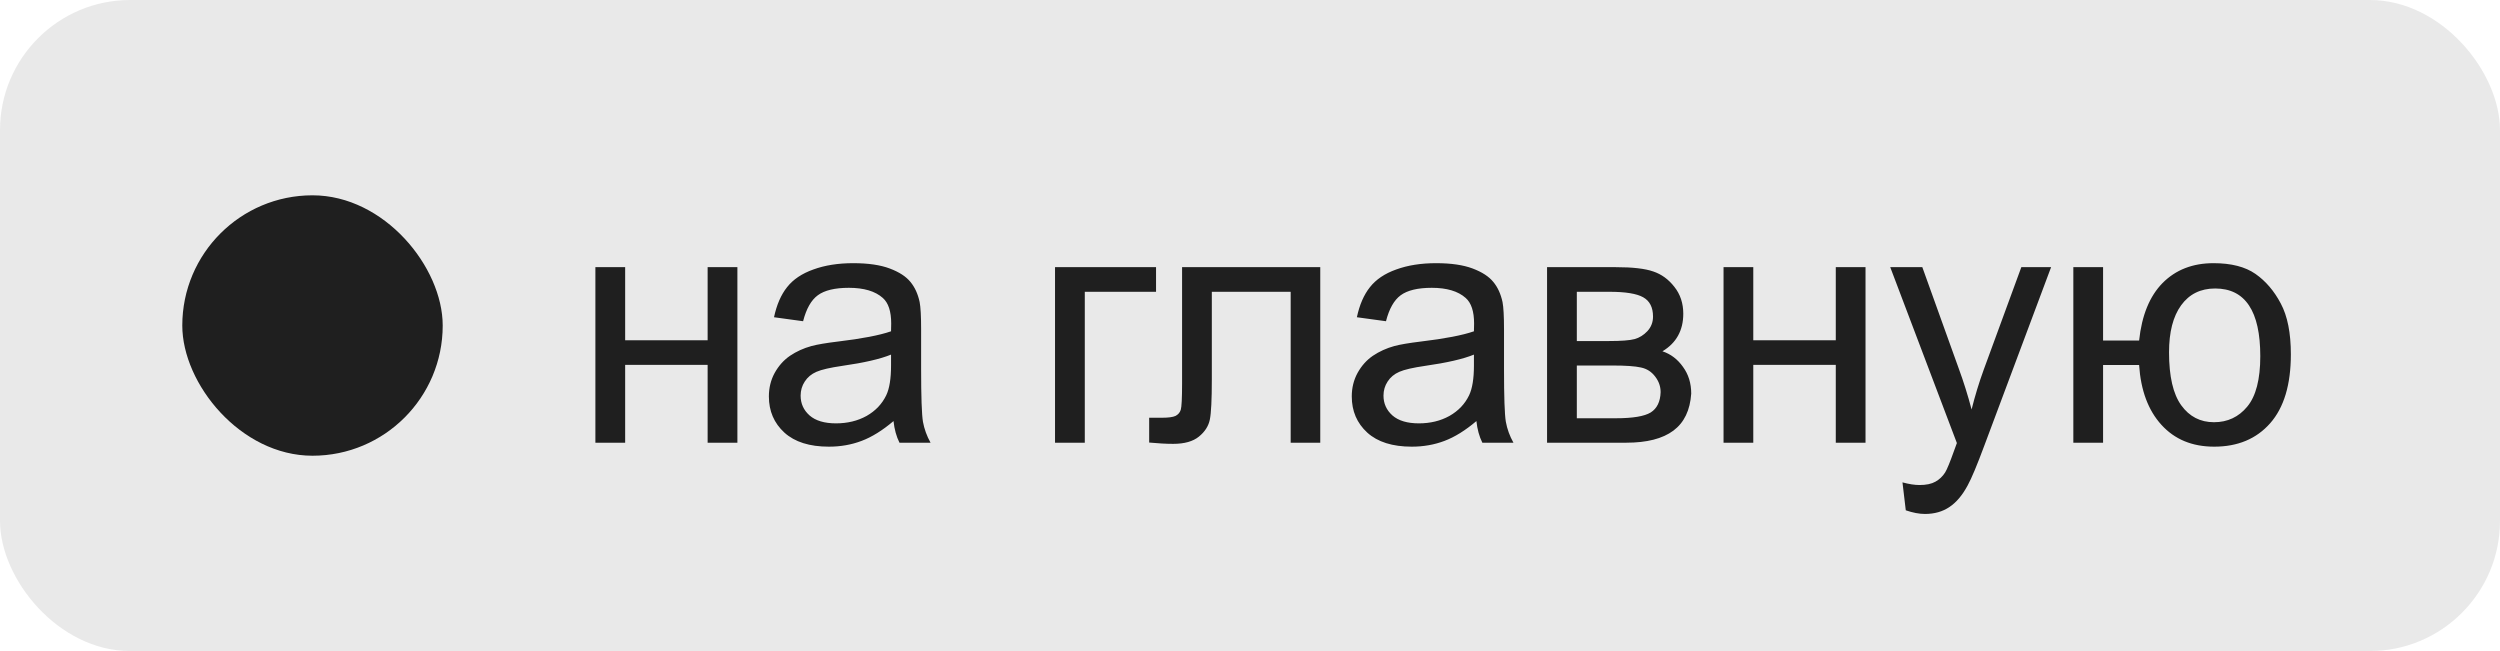 <?xml version="1.0" encoding="UTF-8"?> <svg xmlns="http://www.w3.org/2000/svg" width="96" height="25" viewBox="0 0 96 25" fill="none"> <rect width="96" height="25" rx="5" fill="#1F1F1F" fill-opacity="0.1"></rect> <rect x="7" y="7.5" width="10" height="10" rx="5" fill="#1F1F1F"></rect> <path d="M22.863 10.259H24.006V13.065H27.173V10.259H28.316V17H27.173V14.01H24.006V17H22.863V10.259ZM34.311 16.169C33.888 16.528 33.48 16.782 33.086 16.93C32.697 17.078 32.278 17.152 31.829 17.152C31.089 17.152 30.52 16.973 30.122 16.613C29.724 16.249 29.525 15.786 29.525 15.223C29.525 14.893 29.599 14.592 29.747 14.321C29.9 14.046 30.097 13.826 30.338 13.661C30.583 13.496 30.858 13.371 31.163 13.287C31.387 13.227 31.726 13.17 32.179 13.115C33.101 13.005 33.78 12.874 34.216 12.722C34.22 12.565 34.222 12.466 34.222 12.423C34.222 11.958 34.115 11.63 33.899 11.44C33.607 11.181 33.173 11.052 32.597 11.052C32.06 11.052 31.662 11.148 31.404 11.338C31.15 11.524 30.962 11.856 30.839 12.335L29.722 12.182C29.824 11.704 29.991 11.319 30.224 11.027C30.456 10.731 30.793 10.504 31.233 10.348C31.673 10.187 32.183 10.106 32.763 10.106C33.338 10.106 33.806 10.174 34.165 10.31C34.525 10.445 34.79 10.616 34.959 10.824C35.128 11.027 35.247 11.285 35.314 11.598C35.352 11.793 35.371 12.144 35.371 12.652V14.175C35.371 15.238 35.395 15.91 35.441 16.194C35.492 16.473 35.589 16.742 35.733 17H34.54C34.421 16.763 34.345 16.486 34.311 16.169ZM34.216 13.617C33.801 13.786 33.179 13.93 32.35 14.048C31.88 14.116 31.548 14.192 31.353 14.277C31.159 14.361 31.009 14.486 30.903 14.651C30.797 14.812 30.744 14.992 30.744 15.191C30.744 15.496 30.858 15.749 31.087 15.953C31.32 16.156 31.658 16.257 32.102 16.257C32.542 16.257 32.934 16.162 33.277 15.972C33.62 15.777 33.871 15.512 34.032 15.178C34.155 14.92 34.216 14.539 34.216 14.036V13.617ZM40.513 10.259H44.392V11.205H41.656V17H40.513V10.259ZM45.392 10.259H50.698V17H49.562V11.205H46.534V14.562C46.534 15.345 46.509 15.862 46.458 16.111C46.407 16.361 46.268 16.579 46.039 16.765C45.811 16.951 45.48 17.044 45.049 17.044C44.782 17.044 44.475 17.027 44.128 16.994V16.041H44.63C44.867 16.041 45.036 16.018 45.138 15.972C45.239 15.921 45.307 15.843 45.341 15.737C45.375 15.631 45.392 15.286 45.392 14.702V10.259ZM56.694 16.169C56.271 16.528 55.862 16.782 55.469 16.93C55.079 17.078 54.66 17.152 54.212 17.152C53.471 17.152 52.902 16.973 52.504 16.613C52.106 16.249 51.908 15.786 51.908 15.223C51.908 14.893 51.982 14.592 52.13 14.321C52.282 14.046 52.479 13.826 52.72 13.661C52.966 13.496 53.241 13.371 53.545 13.287C53.77 13.227 54.108 13.17 54.561 13.115C55.483 13.005 56.163 12.874 56.599 12.722C56.603 12.565 56.605 12.466 56.605 12.423C56.605 11.958 56.497 11.63 56.281 11.44C55.989 11.181 55.555 11.052 54.98 11.052C54.442 11.052 54.045 11.148 53.786 11.338C53.533 11.524 53.344 11.856 53.222 12.335L52.104 12.182C52.206 11.704 52.373 11.319 52.606 11.027C52.839 10.731 53.175 10.504 53.615 10.348C54.055 10.187 54.565 10.106 55.145 10.106C55.72 10.106 56.188 10.174 56.548 10.31C56.907 10.445 57.172 10.616 57.341 10.824C57.511 11.027 57.629 11.285 57.697 11.598C57.735 11.793 57.754 12.144 57.754 12.652V14.175C57.754 15.238 57.777 15.91 57.824 16.194C57.874 16.473 57.972 16.742 58.116 17H56.922C56.804 16.763 56.728 16.486 56.694 16.169ZM56.599 13.617C56.184 13.786 55.562 13.93 54.732 14.048C54.263 14.116 53.93 14.192 53.736 14.277C53.541 14.361 53.391 14.486 53.285 14.651C53.179 14.812 53.126 14.992 53.126 15.191C53.126 15.496 53.241 15.749 53.469 15.953C53.702 16.156 54.04 16.257 54.485 16.257C54.925 16.257 55.316 16.162 55.659 15.972C56.002 15.777 56.254 15.512 56.414 15.178C56.537 14.92 56.599 14.539 56.599 14.036V13.617ZM59.407 10.259H62.042C62.689 10.259 63.169 10.314 63.483 10.424C63.8 10.53 64.071 10.726 64.295 11.014C64.524 11.302 64.638 11.647 64.638 12.049C64.638 12.37 64.57 12.652 64.435 12.893C64.304 13.13 64.105 13.329 63.838 13.49C64.156 13.595 64.418 13.794 64.625 14.086C64.837 14.374 64.943 14.717 64.943 15.115C64.9 15.754 64.672 16.228 64.257 16.537C63.842 16.846 63.239 17 62.448 17H59.407V10.259ZM60.55 13.096H61.769C62.255 13.096 62.59 13.071 62.772 13.02C62.954 12.969 63.117 12.868 63.261 12.715C63.404 12.559 63.476 12.373 63.476 12.157C63.476 11.801 63.349 11.554 63.096 11.414C62.846 11.274 62.416 11.205 61.807 11.205H60.55V13.096ZM60.55 16.061H62.054C62.702 16.061 63.146 15.986 63.388 15.838C63.629 15.686 63.756 15.426 63.768 15.058C63.768 14.842 63.699 14.643 63.559 14.461C63.419 14.275 63.237 14.158 63.013 14.112C62.789 14.061 62.429 14.036 61.934 14.036H60.55V16.061ZM66.184 10.259H67.326V13.065H70.494V10.259H71.636V17H70.494V14.01H67.326V17H66.184V10.259ZM73.182 19.596L73.055 18.523C73.305 18.591 73.523 18.625 73.709 18.625C73.963 18.625 74.166 18.583 74.318 18.498C74.471 18.413 74.596 18.295 74.693 18.143C74.765 18.028 74.881 17.745 75.042 17.292C75.063 17.229 75.097 17.135 75.144 17.013L72.585 10.259H73.817L75.22 14.163C75.402 14.658 75.565 15.178 75.709 15.724C75.84 15.199 75.996 14.687 76.178 14.188L77.619 10.259H78.762L76.197 17.114C75.922 17.855 75.709 18.365 75.556 18.644C75.353 19.021 75.12 19.296 74.858 19.469C74.596 19.647 74.282 19.736 73.918 19.736C73.698 19.736 73.453 19.689 73.182 19.596ZM79.616 10.259H80.758V13.077H82.142C82.244 12.112 82.544 11.376 83.043 10.868C83.547 10.36 84.199 10.106 84.999 10.106C85.68 10.106 86.217 10.244 86.611 10.519C87.004 10.794 87.328 11.173 87.582 11.655C87.84 12.138 87.969 12.787 87.969 13.604C87.969 14.768 87.705 15.65 87.176 16.251C86.647 16.852 85.929 17.152 85.024 17.152C84.182 17.152 83.507 16.873 82.999 16.314C82.491 15.756 82.206 14.99 82.142 14.017H80.758V17H79.616V10.259ZM85.062 11.078C84.503 11.078 84.067 11.293 83.754 11.725C83.445 12.152 83.291 12.753 83.291 13.528C83.291 14.455 83.448 15.134 83.761 15.565C84.074 15.997 84.493 16.213 85.017 16.213C85.538 16.213 85.963 16.014 86.293 15.616C86.628 15.214 86.795 14.569 86.795 13.68C86.795 12.813 86.651 12.163 86.363 11.731C86.075 11.296 85.642 11.078 85.062 11.078Z" fill="#1F1F1F"></path> </svg> 